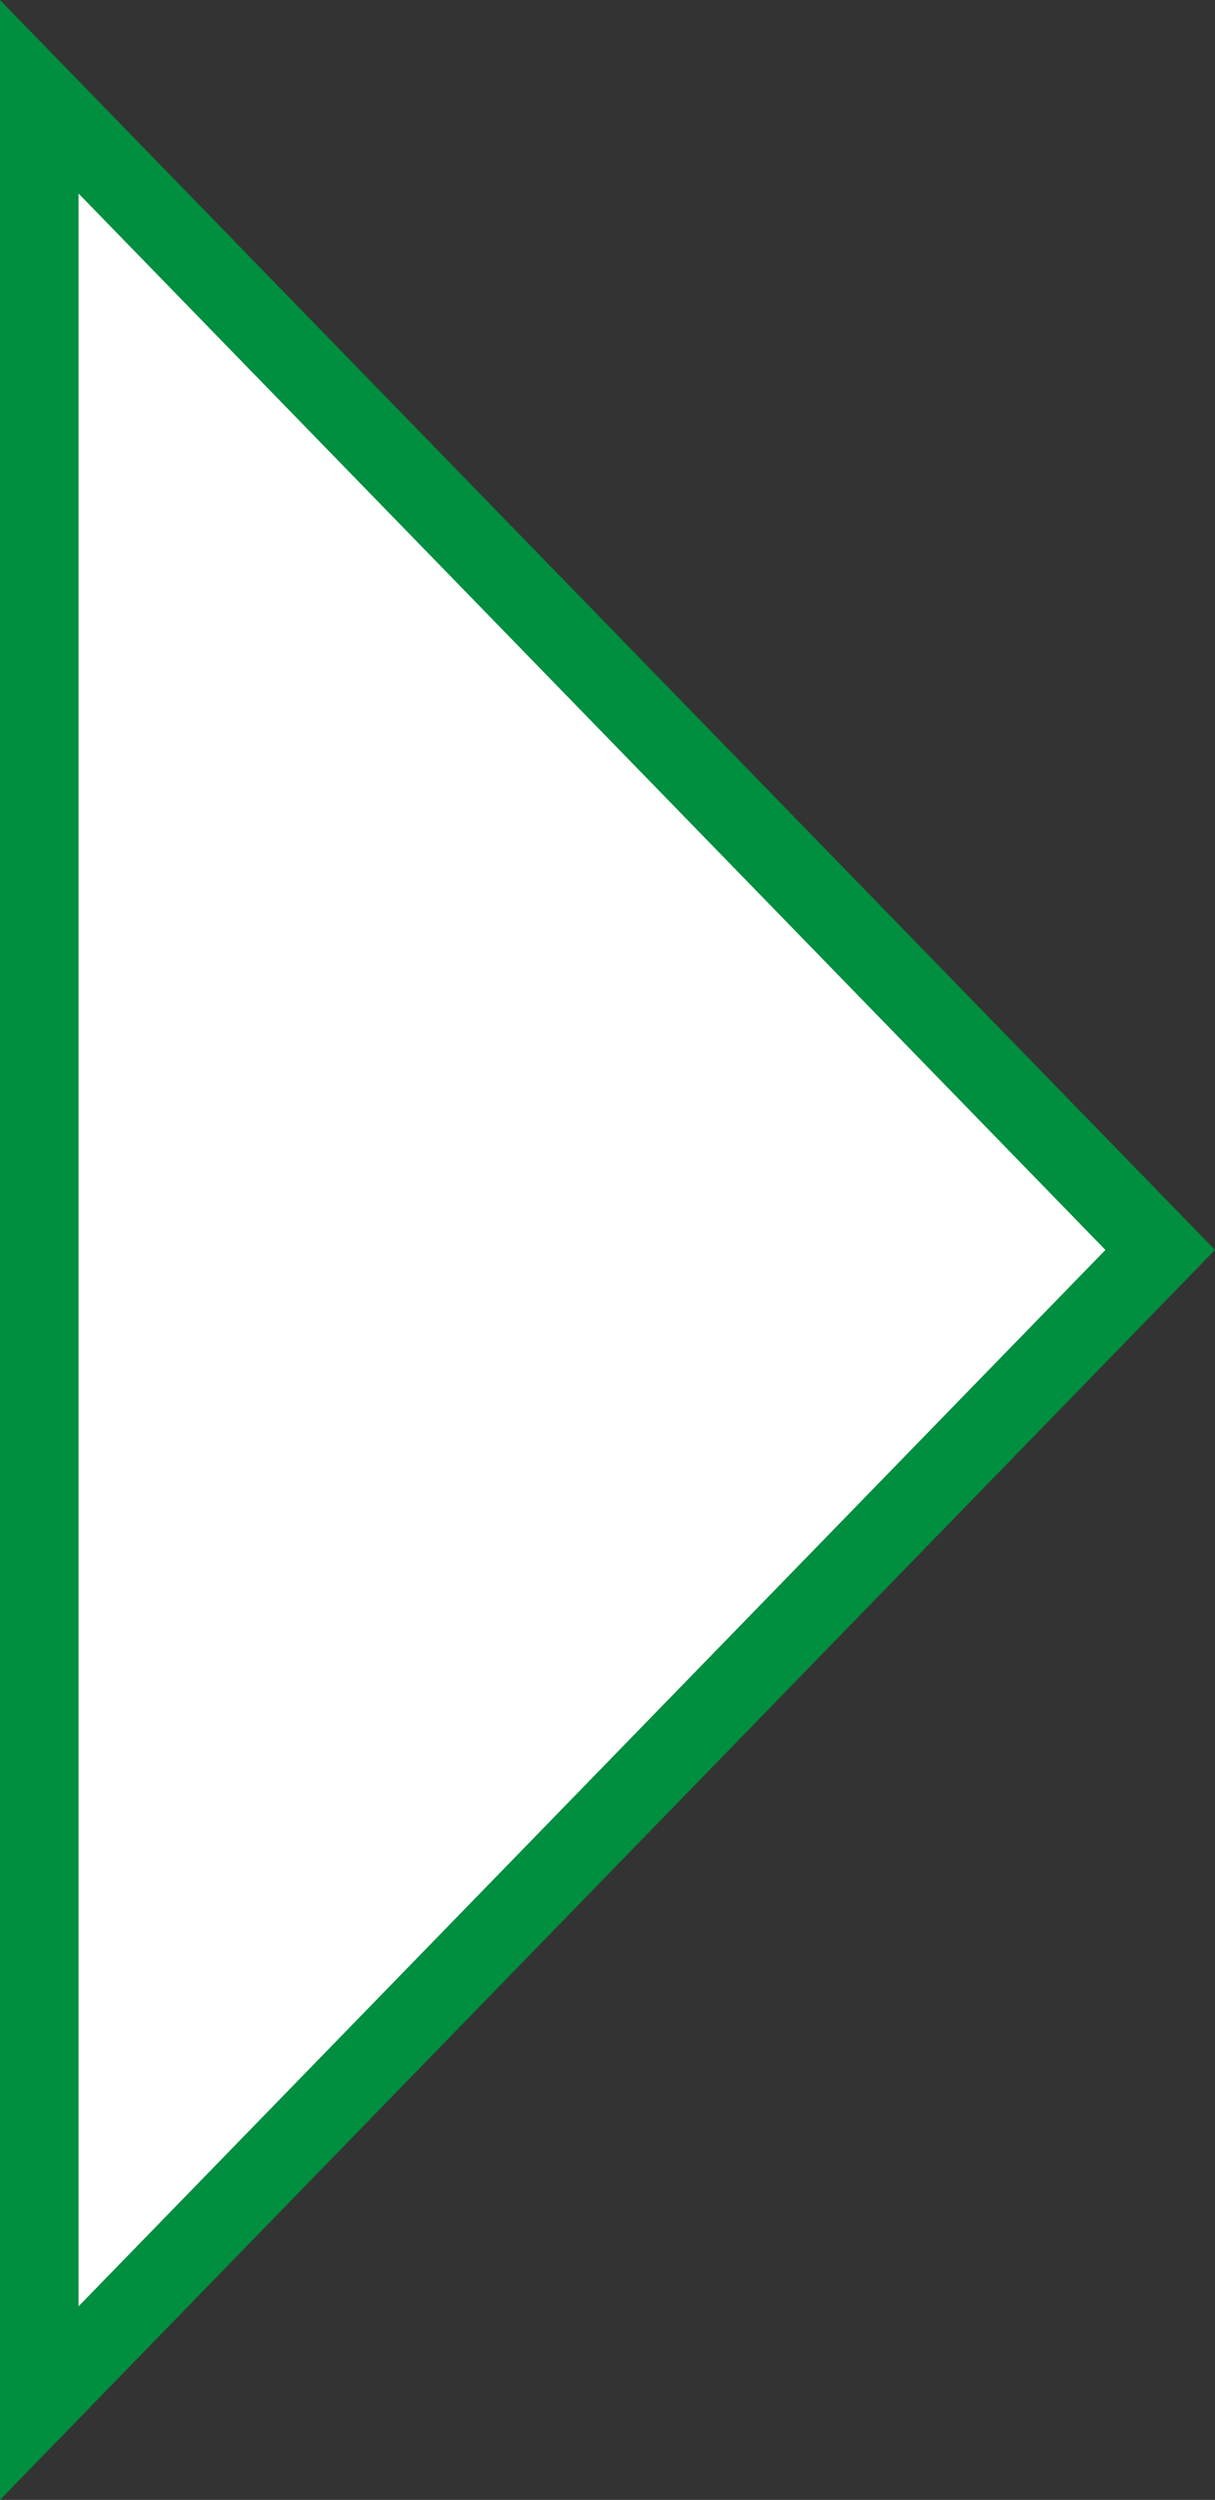 <svg xmlns="http://www.w3.org/2000/svg" width="46.402" height="95.417" viewBox="0 0 46.402 95.417">
  <rect x="0" y="0" width="46.402" height="95.417" fill="#333333" stroke="none"/>
  <g id="多角形_19" data-name="多角形 19" transform="translate(46.402) rotate(90)" fill="#fff">
    <path d="M 91.723 44.902 L 3.694 44.902 L 47.708 2.092 L 91.723 44.902 Z" stroke="none"/>
    <path d="M 47.708 4.185 L 7.387 43.402 L 88.029 43.402 L 47.708 4.185 M 47.708 7.62939453125e-06 L 95.417 46.402 L 7.62939453125e-06 46.402 L 47.708 7.62939453125e-06 Z" stroke="none" fill="#008e3f"/>
  </g>
</svg>
